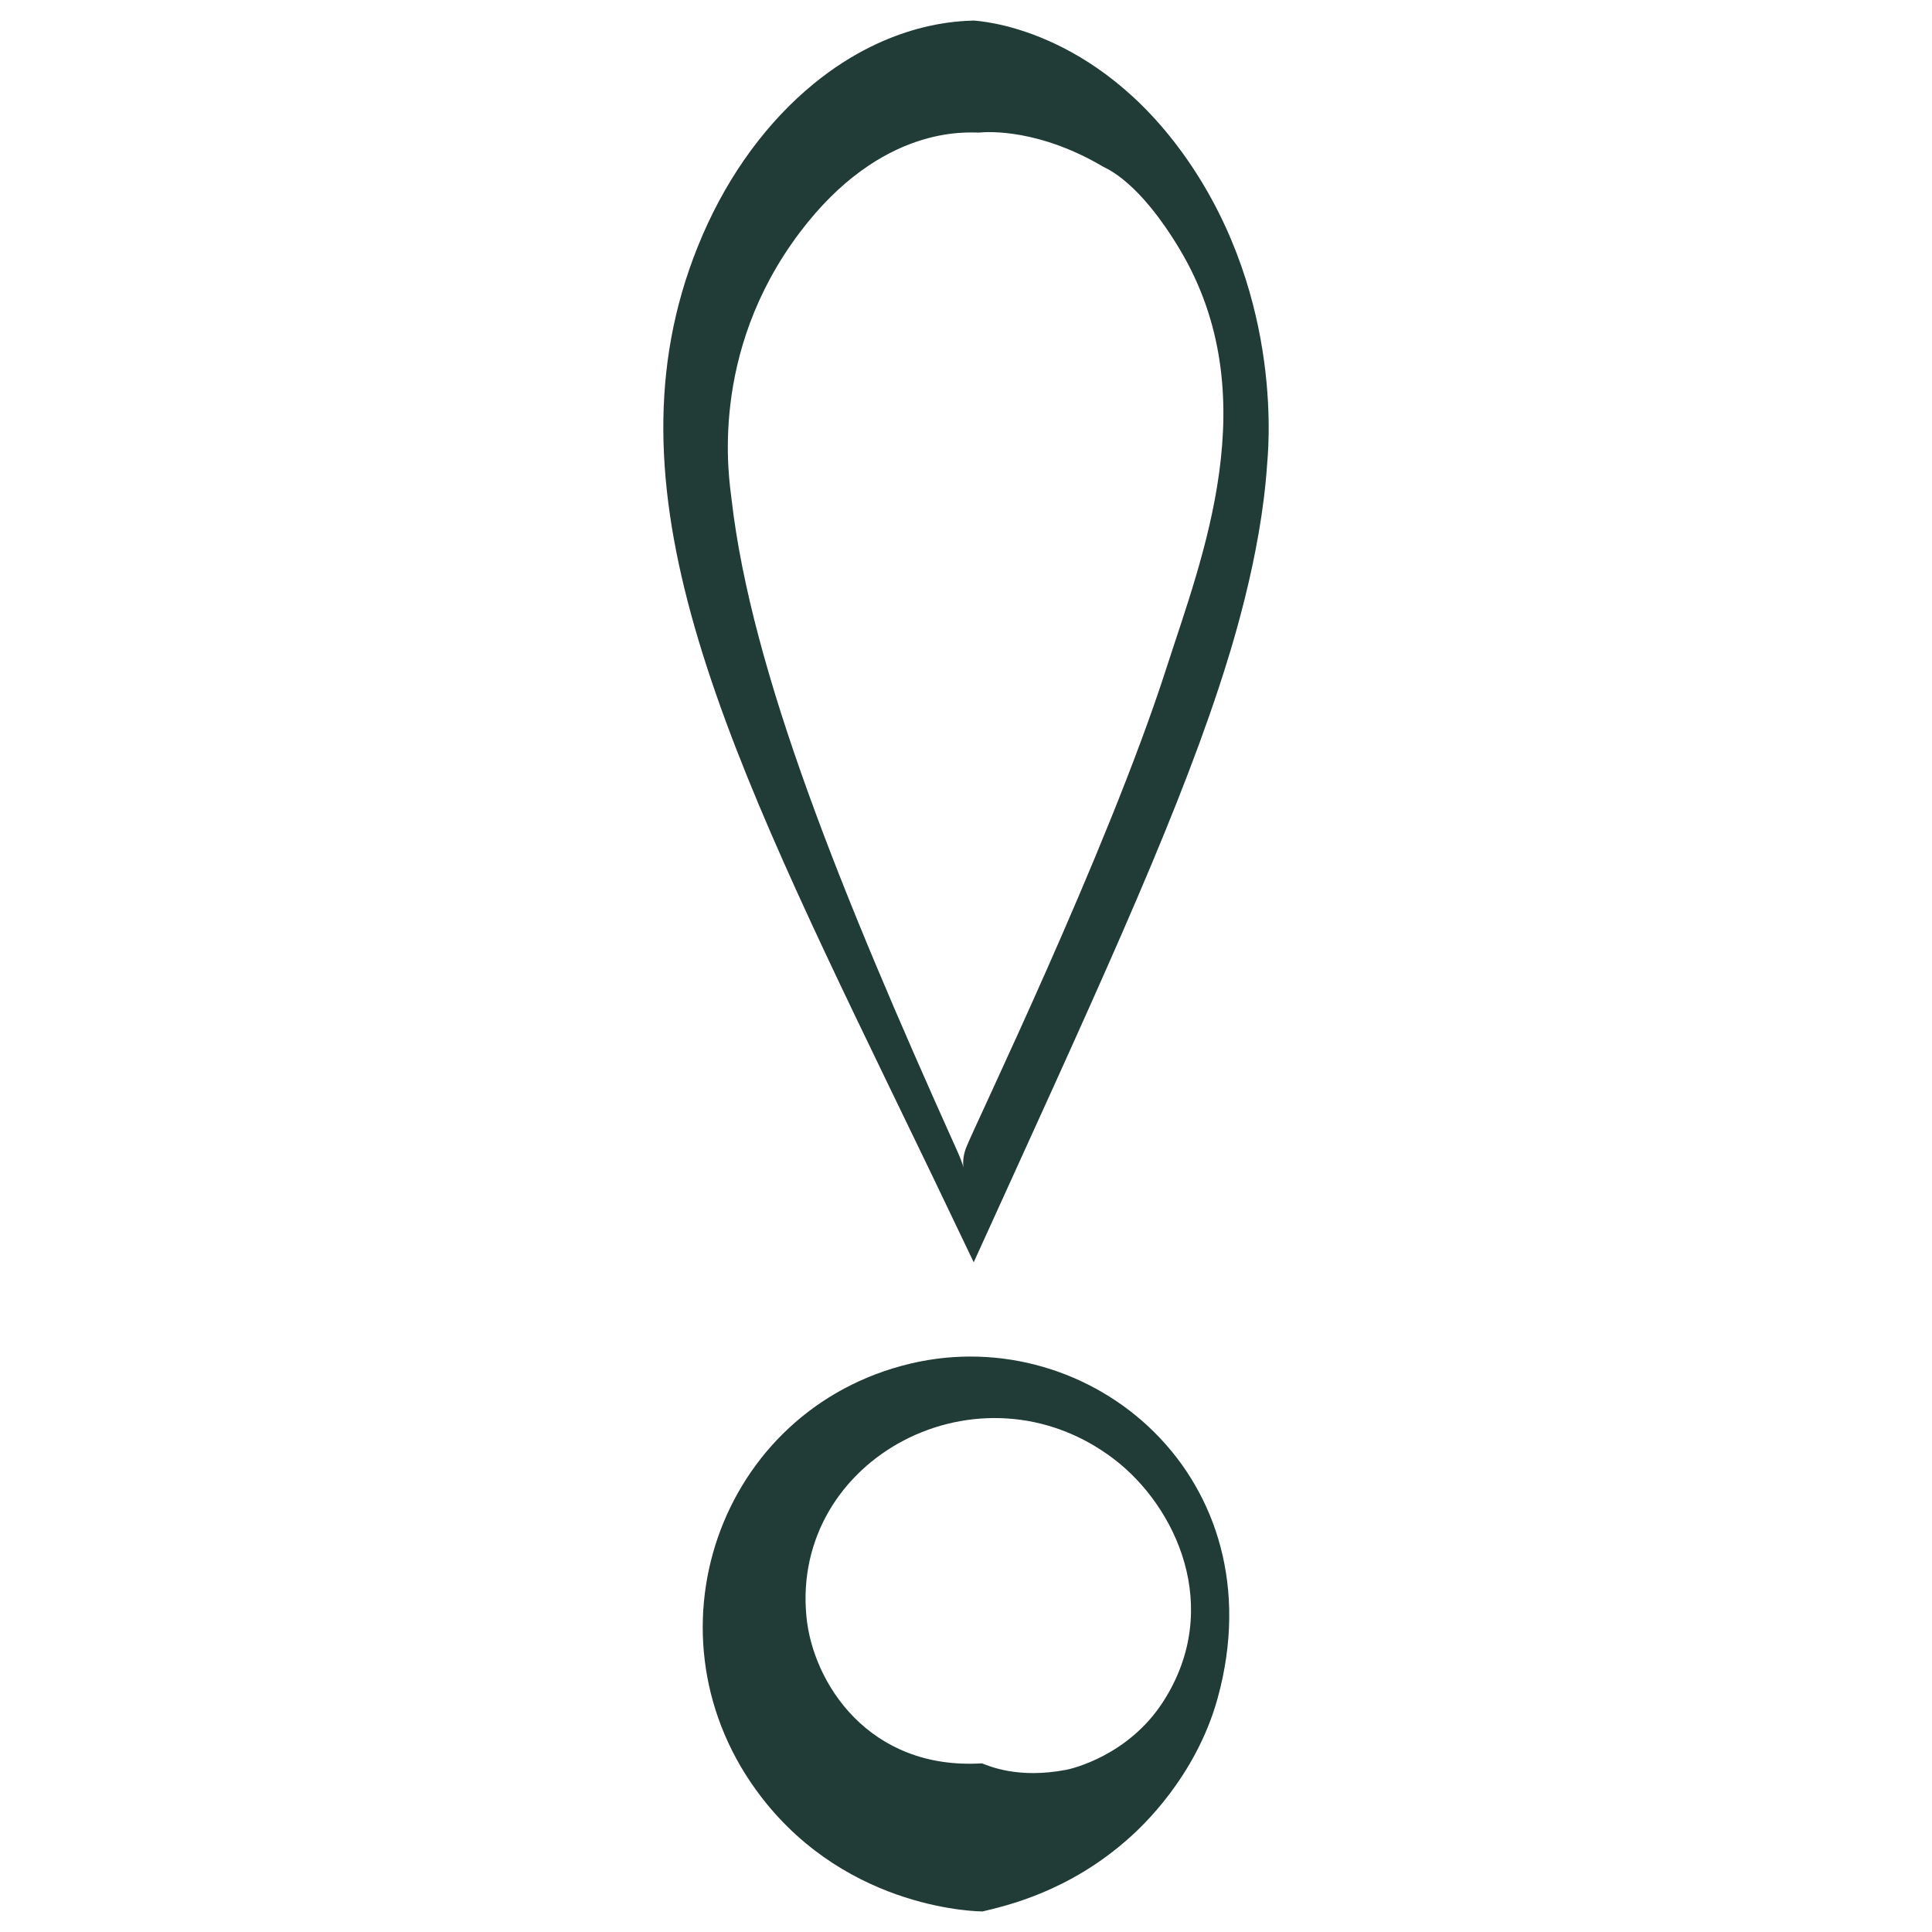 <?xml version="1.0" encoding="UTF-8" standalone="no"?>
<!DOCTYPE svg PUBLIC "-//W3C//DTD SVG 1.1//EN" "http://www.w3.org/Graphics/SVG/1.1/DTD/svg11.dtd">
<svg width="100%" height="100%" viewBox="0 0 113 113" version="1.1" xmlns="http://www.w3.org/2000/svg" xmlns:xlink="http://www.w3.org/1999/xlink" xml:space="preserve" xmlns:serif="http://www.serif.com/" style="fill-rule:evenodd;clip-rule:evenodd;stroke-linejoin:round;stroke-miterlimit:2;">
    <path d="M56.951,1.202C57.212,1.234 64.039,1.547 69.448,9.346C75.174,17.603 74.145,26.653 74.111,27.167C73.75,32.58 71.986,38.096 71.286,40.218C68.47,48.75 63.791,58.777 56.951,73.828C54.437,68.561 54.434,68.568 51.895,63.319C41.788,42.426 35.038,27.798 41.083,13.774C42.638,10.164 44.908,7.089 47.607,4.887C52.087,1.231 56.175,1.241 56.951,1.202ZM57.271,7.754C56.62,7.766 51.57,7.241 46.774,13.601C41.403,20.723 42.658,28.077 42.788,29.205C43.946,39.265 49.177,52.196 55.97,67.282C56.745,69.002 56.051,68.319 56.5,67.146C57.015,65.801 64.759,49.832 68.219,39.085C70.309,32.594 74.112,23.155 69.012,14.601C66.602,10.56 64.711,9.863 64.523,9.751C60.813,7.558 57.851,7.692 57.271,7.754C57.266,7.754 57.271,7.754 57.271,7.754Z" style="fill:rgb(33,59,54);"/>
    <path d="M57.466,111.798C57.389,111.792 49.684,111.801 44.535,105.115C37.351,95.785 42.006,82.418 53.259,79.753C63.805,77.256 74.746,86.454 71.225,99.3C69.95,103.952 66.714,106.891 66.146,107.407C62.54,110.682 58.732,111.49 57.466,111.798ZM57.431,103.136C57.815,103.272 59.505,104.062 62.367,103.513C62.664,103.456 66.009,102.695 68.051,99.499C71.55,94.022 68.782,88.098 65.145,85.333C57.343,79.401 46.247,85.259 47.169,94.579C47.552,98.446 50.826,103.541 57.431,103.136Z" style="fill:rgb(33,59,54);"/>
</svg>
